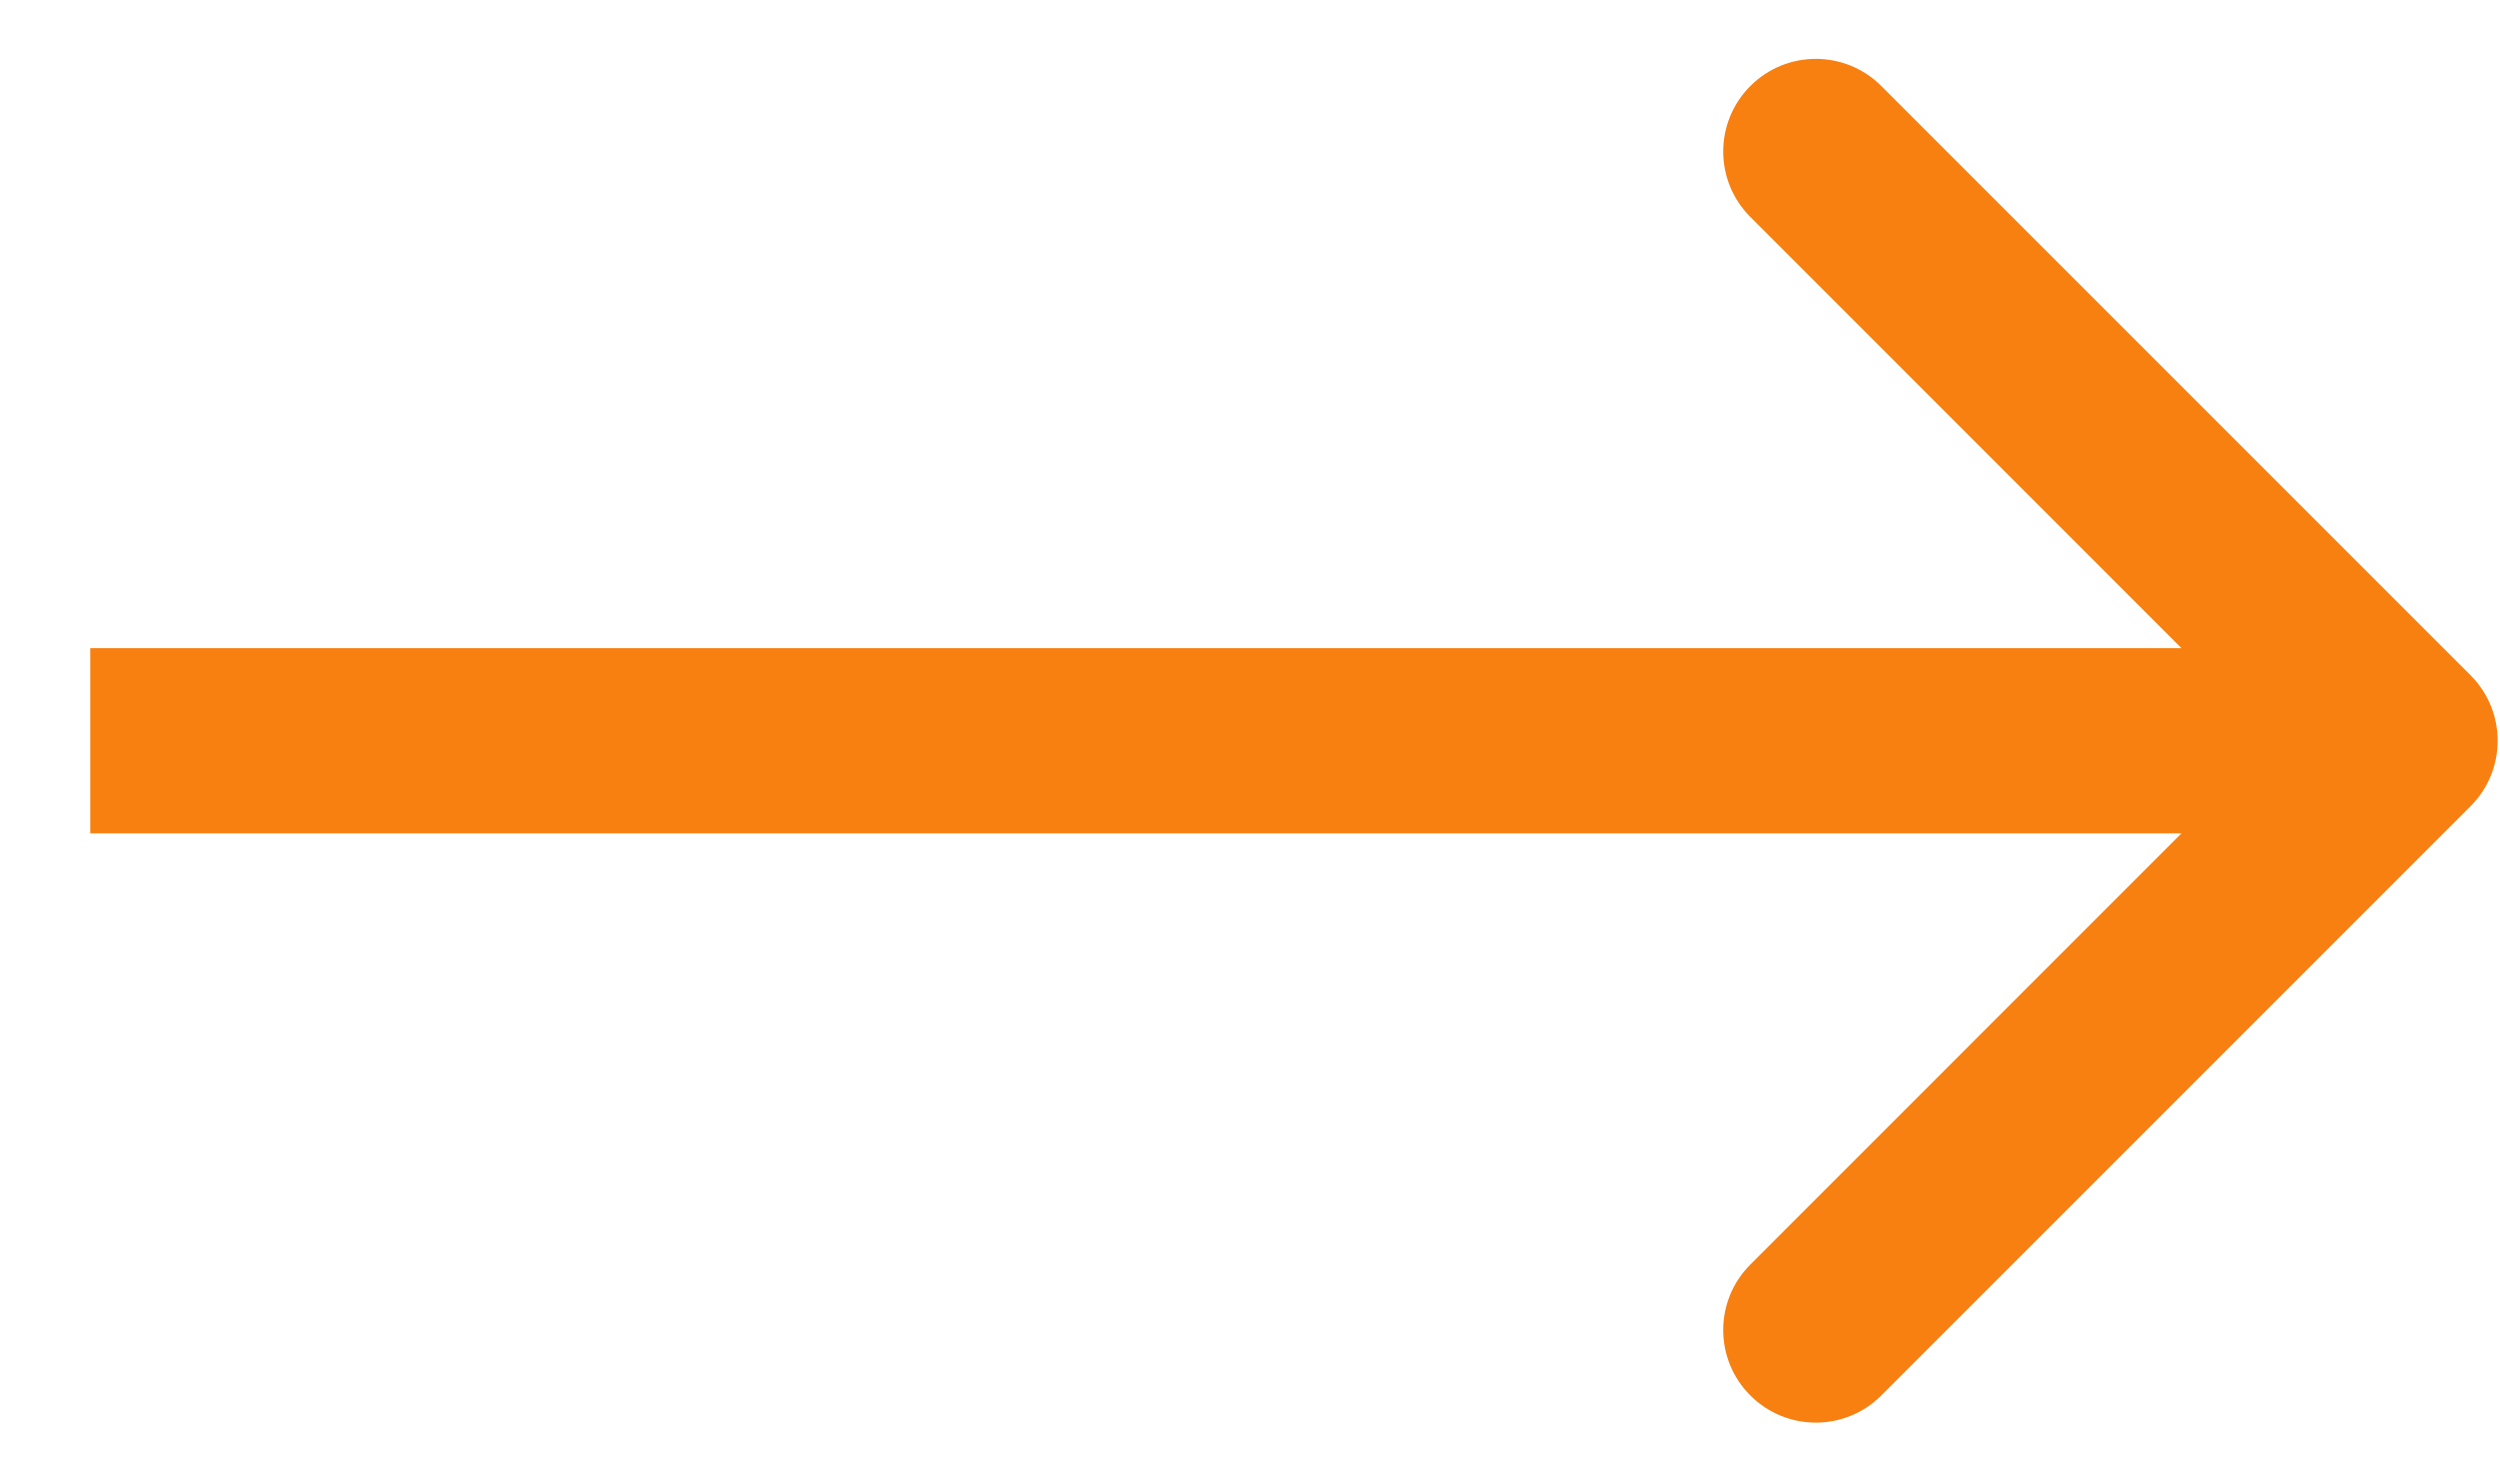 <?xml version="1.0" encoding="UTF-8"?> <svg xmlns="http://www.w3.org/2000/svg" width="27" height="16" viewBox="0 0 27 16" fill="none"> <path d="M26.682 8.707C27.072 8.317 27.072 7.683 26.682 7.293L20.318 0.929C19.927 0.538 19.294 0.538 18.904 0.929C18.513 1.319 18.513 1.953 18.904 2.343L24.56 8L18.904 13.657C18.513 14.047 18.513 14.681 18.904 15.071C19.294 15.462 19.927 15.462 20.318 15.071L26.682 8.707ZM0.975 9H25.975V7H0.975V9Z" fill="#F88010"></path> </svg> 